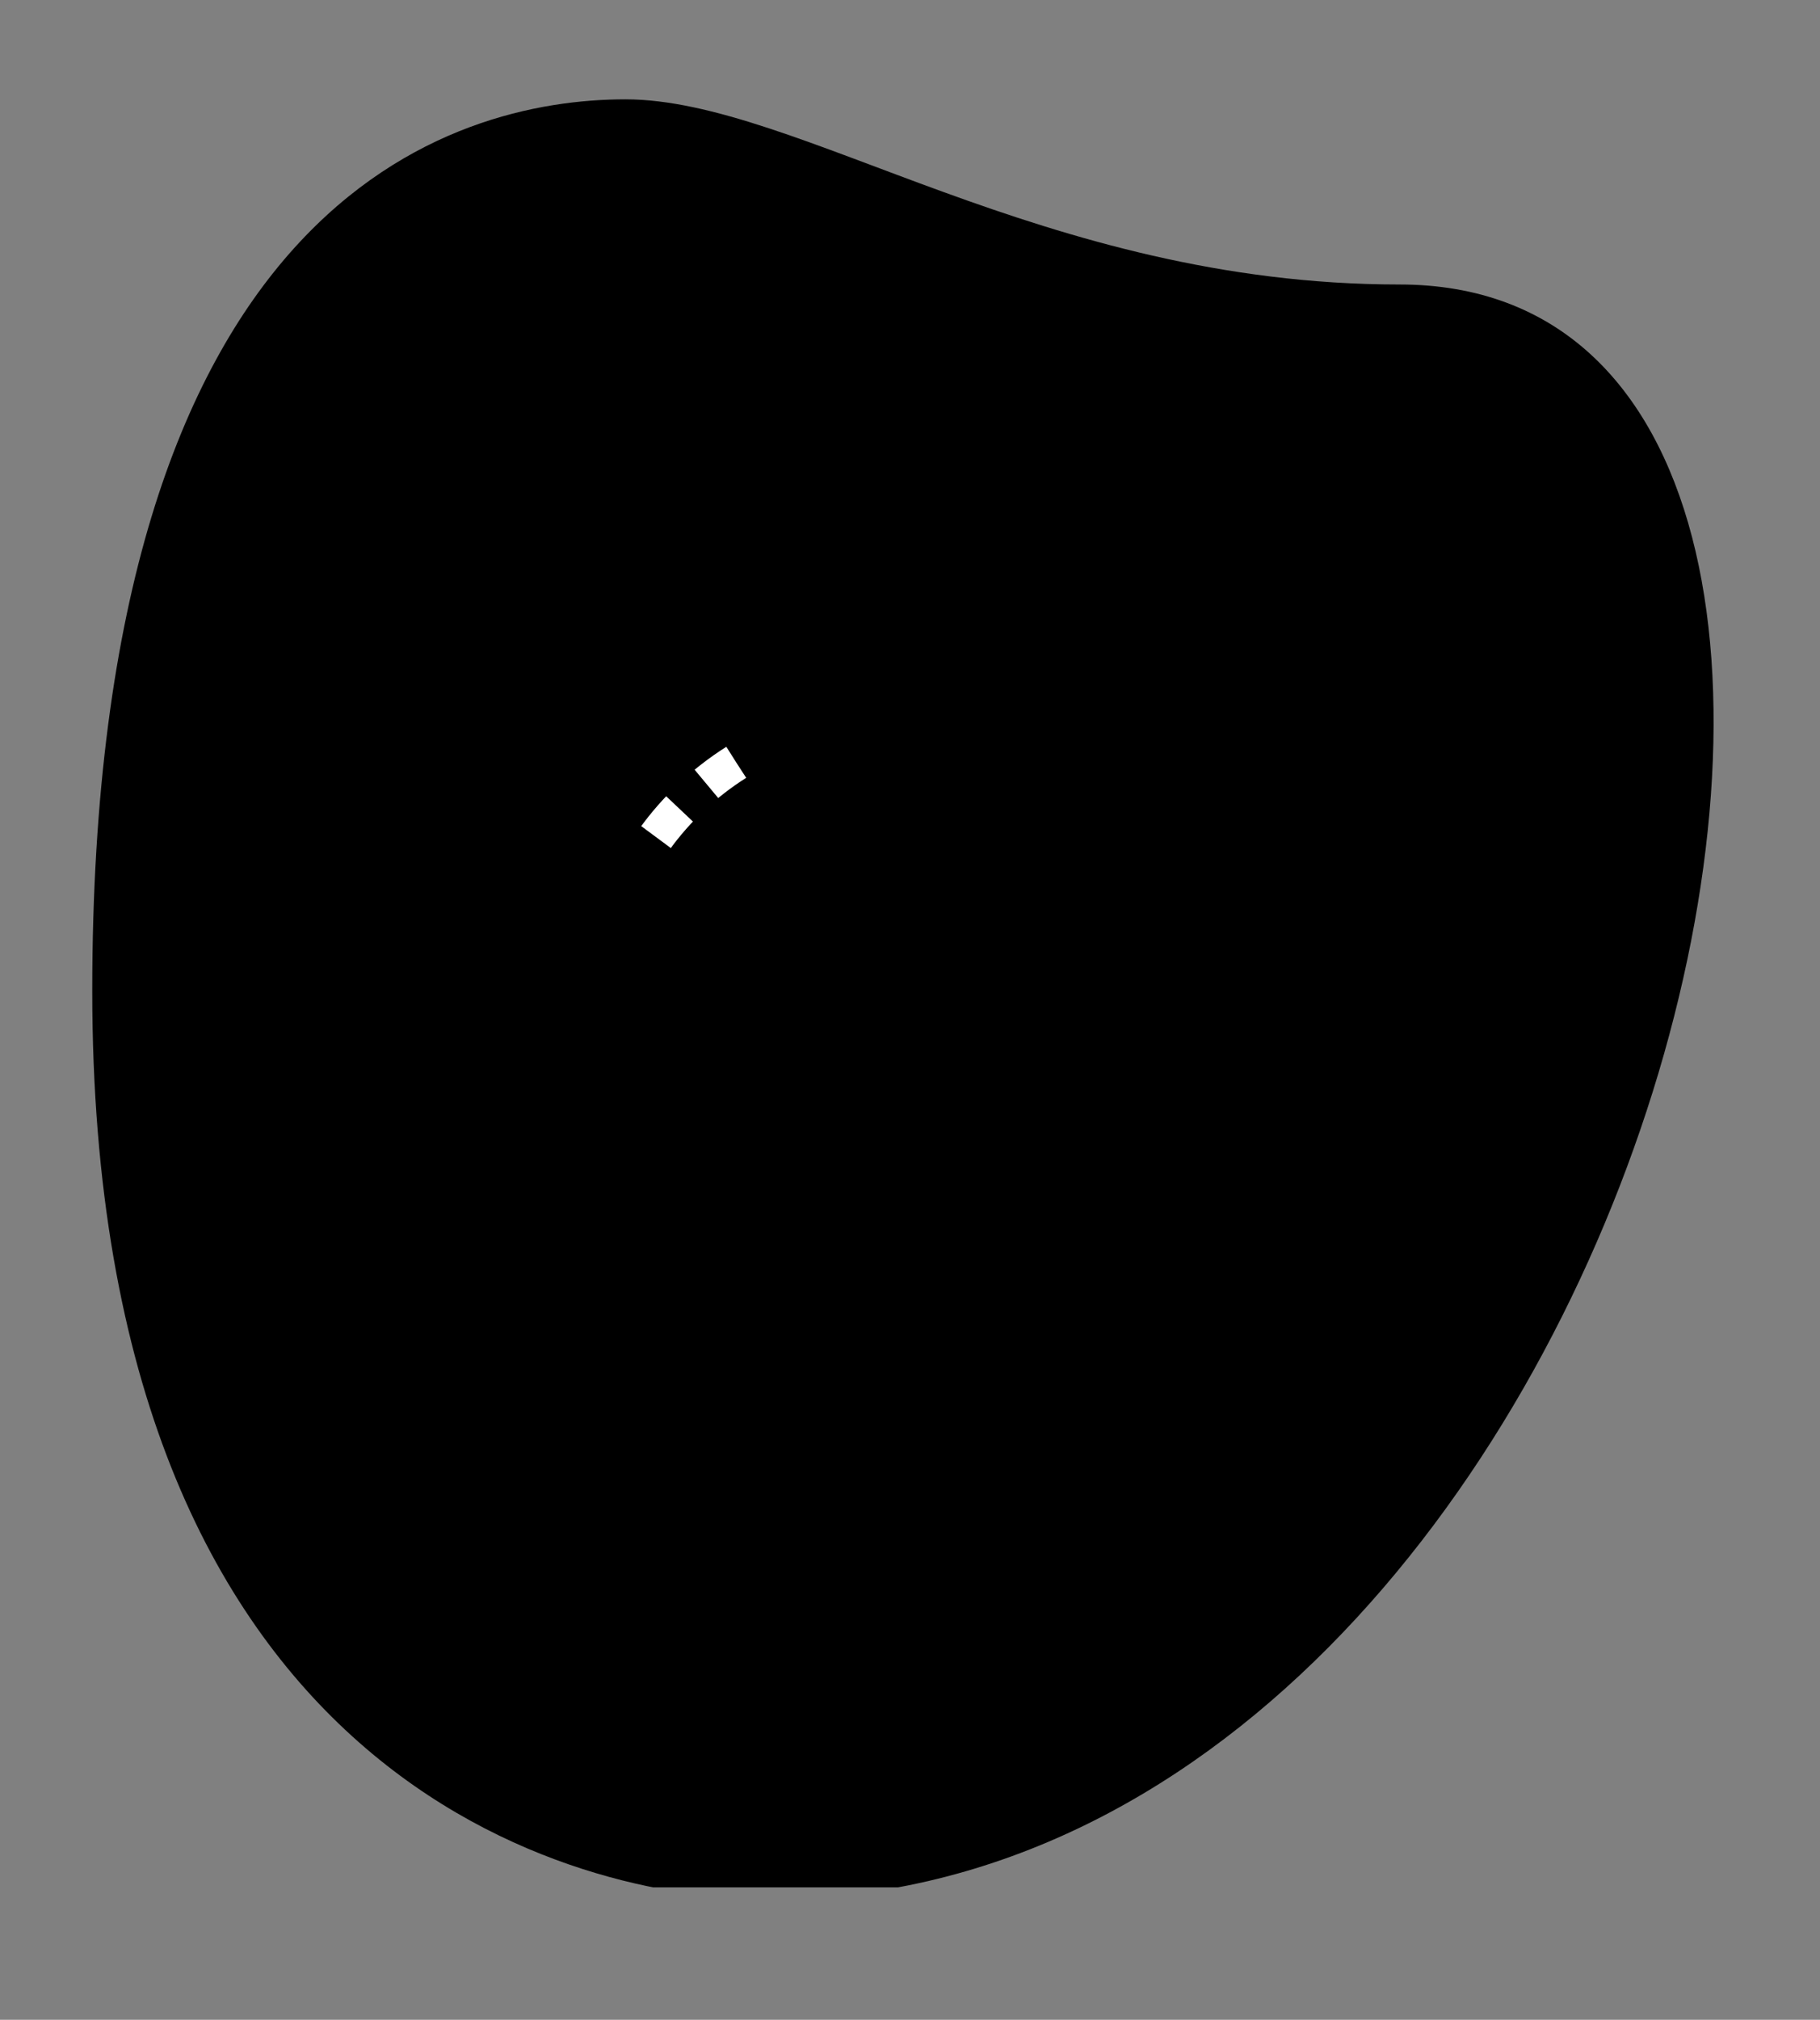 <svg width="55" height="61" viewBox="0 0 55 61" fill="none" xmlns="http://www.w3.org/2000/svg">
<rect x="0" y="0" width="55" height="61" fill="#808080" stroke="none"/>
<g clip-path="url(#clip0_920_15582)">
<g clip-path="url(#clip1_920_15582)">
<path d="M42.292 8.592C31.51 8.592 24.099 3 18.902 3C13.704 3 2.788 5.99 2.788 29.924C2.788 53.859 17.476 57.363 23.19 57.363C49.96 57.365 61.396 8.592 42.292 8.592Z" fill="#EFEFEF" style="fill:#EFEFEF;fill:color(display-p3 0.937 0.937 0.937);fill-opacity:1;"/>
</g>
<g clip-path="url(#clip2_920_15582)">
<path d="M27 13.303C19.733 13.303 13.515 17.795 10.973 24.155L13.556 23.834C16.023 18.91 21.117 15.529 27 15.529C32.883 15.529 37.977 18.91 40.444 23.834L43.027 24.155C40.485 17.795 34.267 13.303 27 13.303Z" fill="#4B6276" style="fill:#4B6276;fill:color(display-p3 0.294 0.384 0.463);fill-opacity:1;"/>
<path d="M41.589 37.236H40.358V23.878H41.589C43.718 23.878 45.443 25.604 45.443 27.732V33.382C45.443 35.51 43.718 37.236 41.589 37.236Z" fill="#6987A0" style="fill:#6987A0;fill:color(display-p3 0.412 0.529 0.627);fill-opacity:1;"/>
<path d="M43.2 35.625H41.968V23.897C41.842 23.884 41.716 23.878 41.589 23.878H40.358V37.236H41.589C43.068 37.236 44.352 36.402 44.998 35.18C44.444 35.473 43.827 35.626 43.2 35.625Z" fill="#57758D" style="fill:#57758D;fill:color(display-p3 0.341 0.459 0.553);fill-opacity:1;"/>
<path d="M12.411 37.236H13.642V23.878H12.411C10.282 23.878 8.557 25.604 8.557 27.732V33.382C8.557 35.51 10.282 37.236 12.411 37.236Z" fill="#6987A0" style="fill:#6987A0;fill:color(display-p3 0.412 0.529 0.627);fill-opacity:1;"/>
<path d="M13.642 35.521H11.973C10.977 35.318 10.226 34.435 10.226 33.381V25.975C10.226 25.09 10.755 24.327 11.513 23.984C9.817 24.389 8.557 25.913 8.557 27.732V33.381C8.557 35.51 10.282 37.235 12.411 37.235H13.642V35.521Z" fill="#57758D" style="fill:#57758D;fill:color(display-p3 0.341 0.459 0.553);fill-opacity:1;"/>
<path d="M28.113 46.697H25.887C25.272 46.697 24.774 46.199 24.774 45.584C24.774 44.969 25.272 44.471 25.887 44.471H28.113C28.728 44.471 29.226 44.969 29.226 45.584C29.226 46.199 28.728 46.697 28.113 46.697Z" fill="#C5D9EC" style="fill:#C5D9EC;fill:color(display-p3 0.772 0.851 0.925);fill-opacity:1;"/>
<path d="M26.207 45.584C26.207 44.969 26.705 44.471 27.32 44.471H25.887C25.272 44.471 24.774 44.969 24.774 45.584C24.774 46.199 25.272 46.697 25.887 46.697H27.32C26.705 46.697 26.207 46.199 26.207 45.584Z" fill="#A8C6E2" style="fill:#A8C6E2;fill:color(display-p3 0.659 0.776 0.886);fill-opacity:1;"/>
<path d="M27 41.132C33.148 41.132 38.132 36.148 38.132 30C38.132 23.852 33.148 18.869 27 18.869C20.852 18.869 15.869 23.852 15.869 30C15.869 36.148 20.852 41.132 27 41.132Z" fill="#FEE95D" style="fill:#FEE95D;fill:color(display-p3 0.996 0.914 0.365);fill-opacity:1;"/>
<path d="M28.137 39.995C21.989 39.995 17.006 35.011 17.006 28.863C17.006 26.079 18.028 23.533 19.718 21.581C17.36 23.622 15.869 26.637 15.869 30C15.869 36.148 20.852 41.132 27 41.132C30.363 41.132 33.378 39.64 35.419 37.282C33.467 38.972 30.922 39.995 28.137 39.995Z" fill="#F7D700" style="fill:#F7D700;fill:color(display-p3 0.969 0.843 0);fill-opacity:1;"/>
<path d="M22.247 23.024C21.284 23.633 20.445 24.421 19.777 25.345" stroke="white" style="stroke:white;stroke-opacity:1;" stroke-width="1.113" stroke-miterlimit="10" stroke-dasharray="1.11 1.11"/>
<path d="M40.465 37.236C38.32 41.553 34.159 44.692 29.214 45.422M13.556 23.835C16.023 18.91 21.117 15.529 27 15.529C32.883 15.529 37.977 18.91 40.444 23.835" stroke="black" style="stroke:black;stroke-opacity:1;" stroke-width="1.113" stroke-miterlimit="10"/>
<path d="M10.973 24.155C13.515 17.795 19.733 13.303 27 13.303C34.267 13.303 40.485 17.795 43.027 24.155" stroke="black" style="stroke:black;stroke-opacity:1;" stroke-width="1.113" stroke-miterlimit="10"/>
<path d="M13.642 27.217V23.878H12.411C10.282 23.878 8.557 25.604 8.557 27.732V33.382C8.557 35.51 10.282 37.236 12.411 37.236H13.642V28.331M41.589 37.236H40.358V23.878H41.589C43.718 23.878 45.444 25.604 45.444 27.732V33.382C45.444 35.51 43.718 37.236 41.589 37.236ZM28.113 46.697H25.887C25.272 46.697 24.774 46.199 24.774 45.584C24.774 44.969 25.272 44.471 25.887 44.471H28.113C28.728 44.471 29.226 44.969 29.226 45.584C29.226 46.199 28.728 46.697 28.113 46.697Z" stroke="black" style="stroke:black;stroke-opacity:1;" stroke-width="1.113" stroke-miterlimit="10"/>
<path d="M27 41.132C33.148 41.132 38.132 36.148 38.132 30C38.132 23.852 33.148 18.869 27 18.869C20.852 18.869 15.869 23.852 15.869 30C15.869 36.148 20.852 41.132 27 41.132Z" stroke="black" style="stroke:black;stroke-opacity:1;" stroke-width="1.113" stroke-miterlimit="10"/>
<path d="M22.015 32.218H19.218V31.402L21.086 29.736C21.205 29.631 21.3 29.501 21.365 29.356C21.43 29.21 21.463 29.053 21.463 28.894C21.463 28.271 20.958 27.766 20.335 27.766C19.718 27.766 19.218 28.266 19.218 28.882V29.144M25.887 27.214V32.778M23.673 27.214V30.004H25.887M32.001 27.766H34.792V28.241L33.177 32.594M30.34 26.696L28.113 33.303" stroke="black" style="stroke:black;stroke-opacity:1;" stroke-width="1.113" stroke-miterlimit="10"/>
</g>
</g>
<defs>
<clipPath id="clip0_920_15582">
<rect width="54.077" height="60" fill="white" style="fill:white;fill-opacity:1;" transform="translate(0.25 0.182)"/>
</clipPath>
<clipPath id="clip1_920_15582">
<rect width="54" height="54" fill="white" style="fill:white;fill-opacity:1;" transform="translate(0.25 3)"/>
</clipPath>
<clipPath id="clip2_920_15582">
<rect width="38" height="38" fill="white" style="fill:white;fill-opacity:1;" transform="translate(8 11)"/>
</clipPath>
</defs>
</svg>
